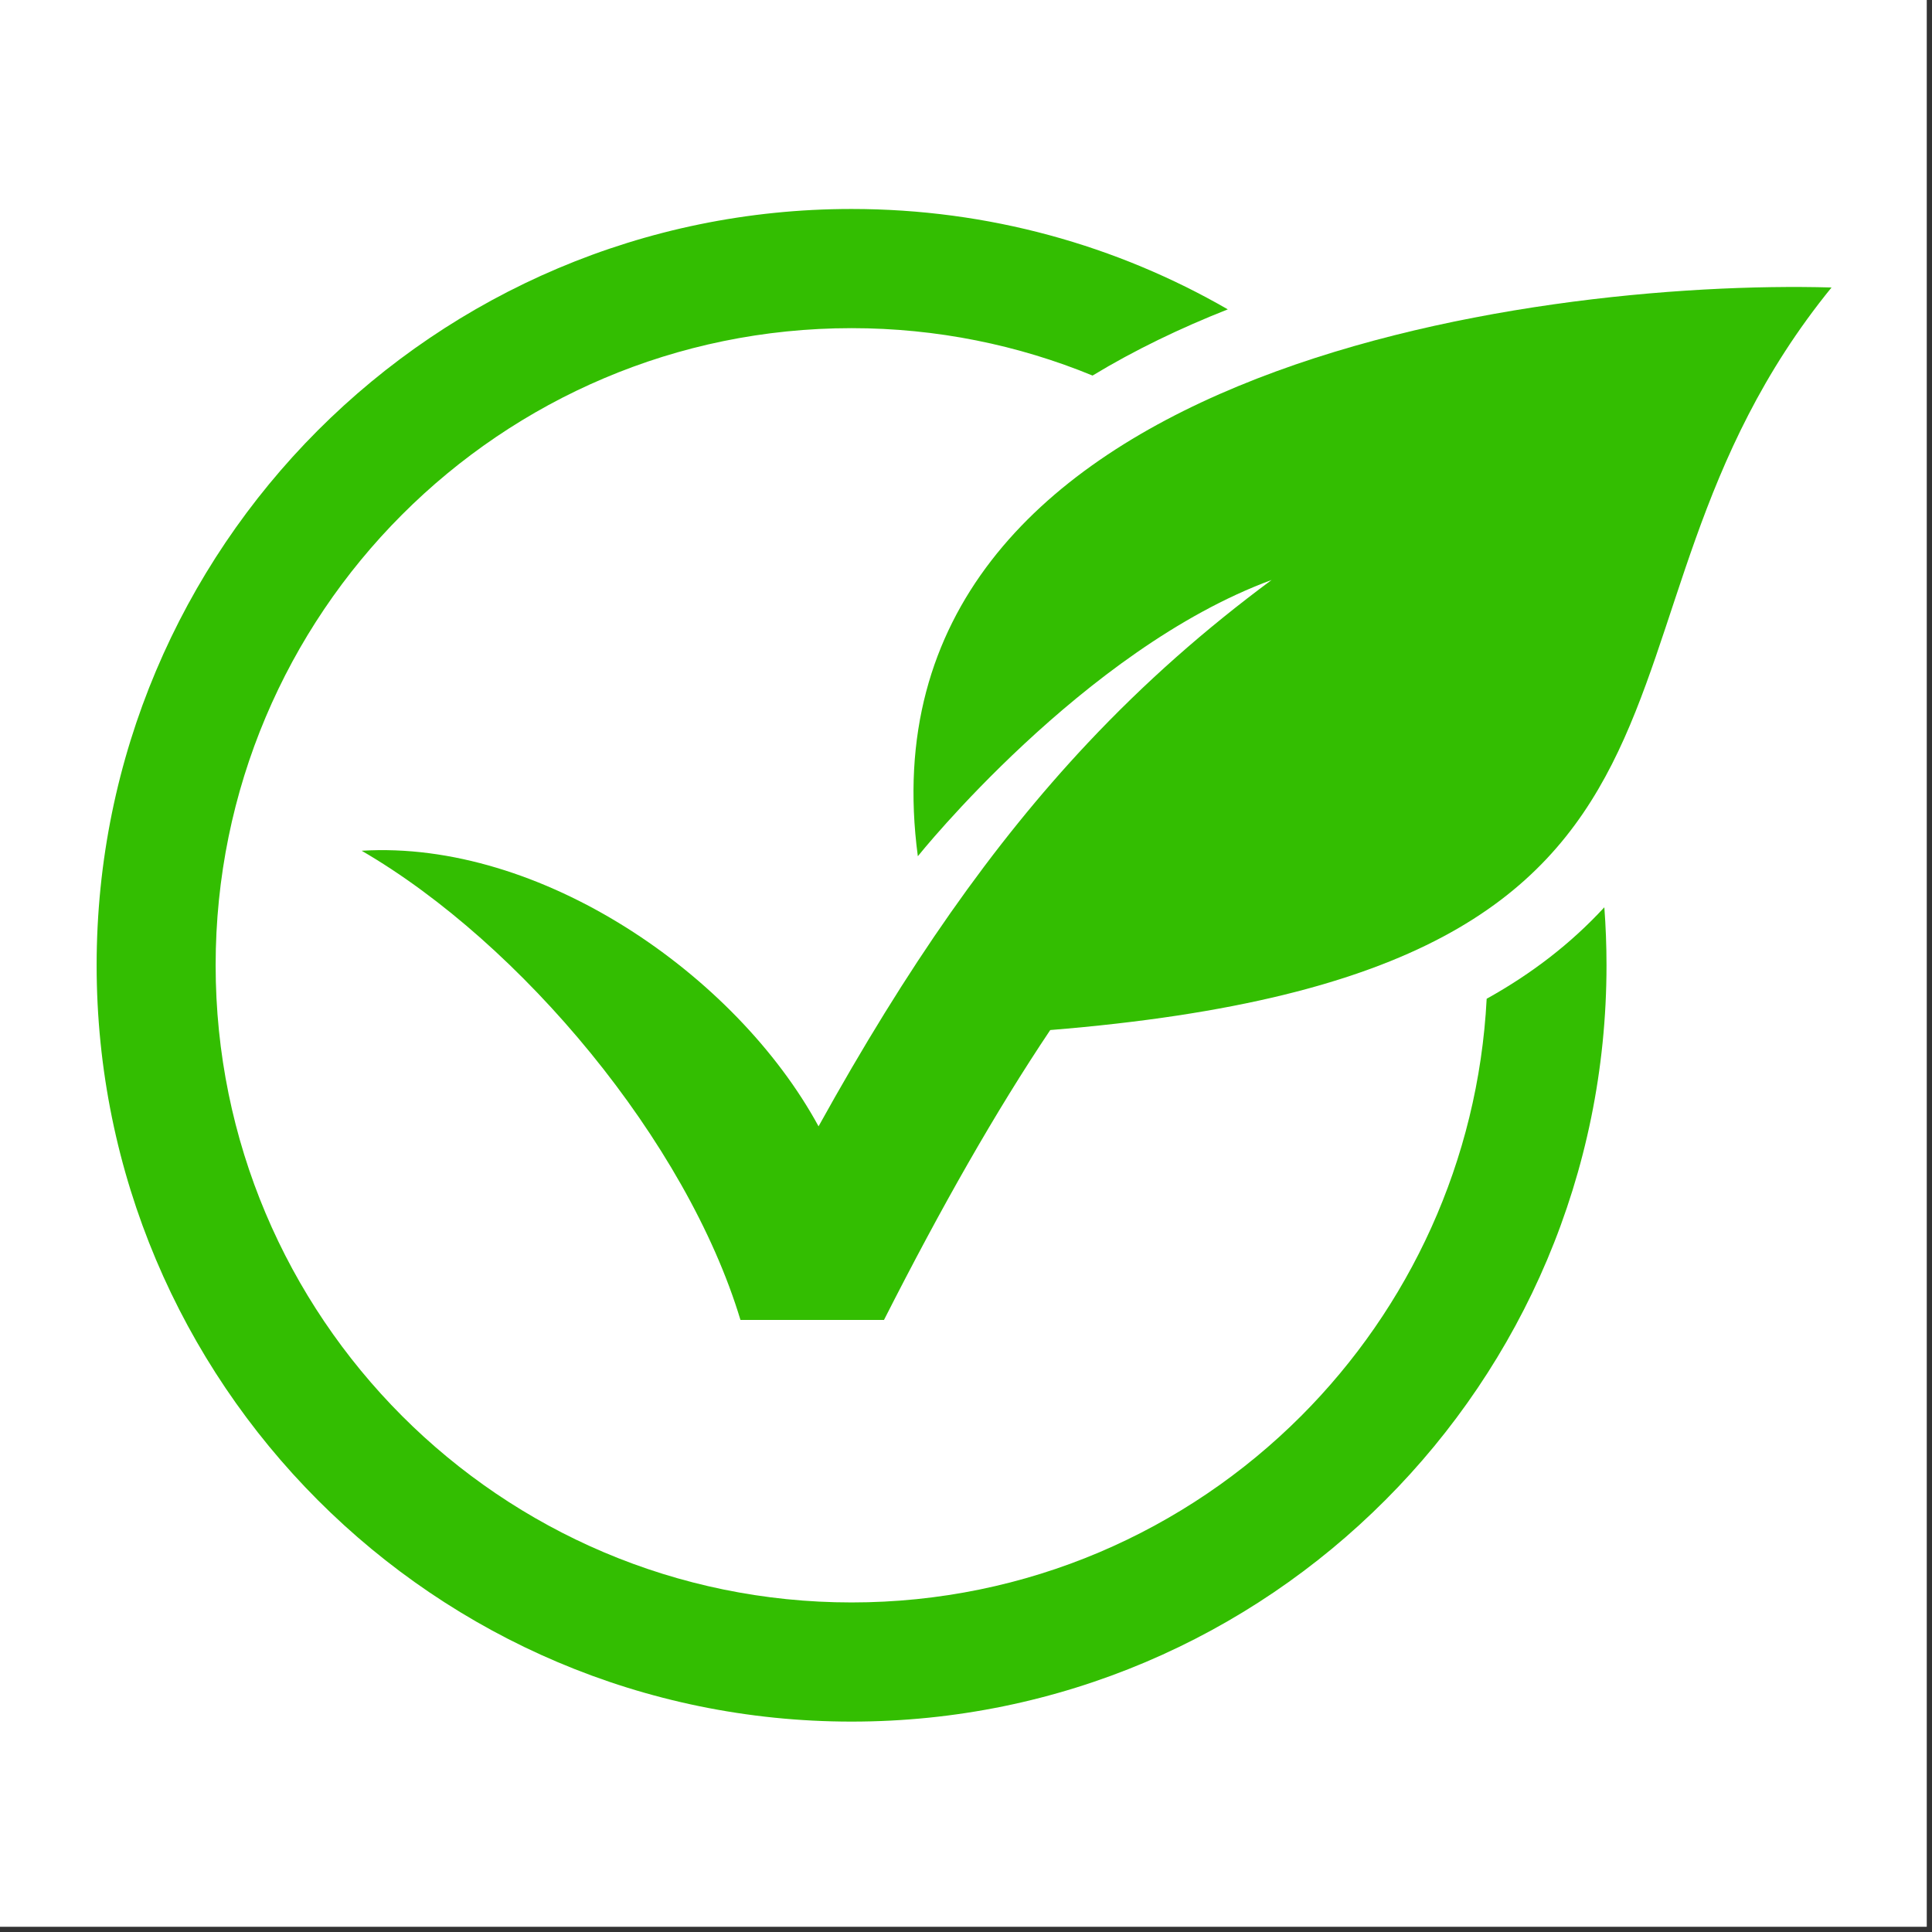 <svg version="1.0" preserveAspectRatio="xMidYMid meet" height="121" viewBox="0 0 90.75 90.75" zoomAndPan="magnify" width="121" xmlns:xlink="http://www.w3.org/1999/xlink" xmlns="http://www.w3.org/2000/svg"><rect x="0" y="0" width="90.75" height="90.75" fill="#333333" stroke="none"/><defs><clipPath id="61a8b1e5bd"><path clip-rule="nonzero" d="M 0 0 L 90.5 0 L 90.5 90.5 L 0 90.5 Z M 0 0"></path></clipPath><clipPath id="840beec54d"><path clip-rule="nonzero" d="M 0 0 L 90.461 0 L 90.461 90.461 L 0 90.461 Z M 0 0"></path></clipPath><clipPath id="cc229e41d7"><path clip-rule="nonzero" d="M 4.488 0 L 85.973 0 C 87.16 0 88.305 0.473 89.145 1.312 C 89.988 2.156 90.461 3.297 90.461 4.488 L 90.461 85.973 C 90.461 87.16 89.988 88.305 89.145 89.145 C 88.305 89.988 87.16 90.461 85.973 90.461 L 4.488 90.461 C 3.297 90.461 2.156 89.988 1.312 89.145 C 0.473 88.305 0 87.16 0 85.973 L 0 4.488 C 0 3.297 0.473 2.156 1.312 1.312 C 2.156 0.473 3.297 0 4.488 0 Z M 4.488 0"></path></clipPath><clipPath id="9ac763a2e5"><path clip-rule="nonzero" d="M 16 13 L 86.047 13 L 86.047 62 L 16 62 Z M 16 13"></path></clipPath><clipPath id="4ba59fddac"><path clip-rule="nonzero" d="M 4.523 9.816 L 76 9.816 L 76 80.867 L 4.523 80.867 Z M 4.523 9.816"></path></clipPath></defs><g clip-path="url(#61a8b1e5bd)"><path fill-rule="nonzero" fill-opacity="1" d="M 0 0 L 90.5 0 L 90.5 90.5 L 0 90.5 Z M 0 0" fill="#ffffff"></path><path fill-rule="nonzero" fill-opacity="1" d="M 0 0 L 90.5 0 L 90.5 90.5 L 0 90.5 Z M 0 0" fill="#ffffff"></path></g><g clip-path="url(#840beec54d)"><g clip-path="url(#cc229e41d7)"><path fill-rule="nonzero" fill-opacity="1" d="M 0 0 L 90.461 0 L 90.461 90.461 L 0 90.461 Z M 0 0" fill="#ffffff"></path></g></g><g clip-path="url(#9ac763a2e5)"><path fill-rule="nonzero" fill-opacity="1" d="M 38.449 52.906 C 42.621 45.375 46.617 39.668 51.09 34.906 C 53.773 32.051 56.605 29.559 59.73 27.242 C 50.883 30.5 43.113 40.219 43.113 40.219 C 40.059 17.348 71.996 13.109 86.031 13.504 C 73 29.508 83.785 45.59 49.332 48.383 C 46.77 52.207 44.23 56.668 41.523 62 L 34.781 62 C 32.258 53.633 24.504 44.328 16.988 39.961 C 25.371 39.449 34.562 45.762 38.449 52.906 Z M 38.449 52.906" fill="#33be01"></path></g><g clip-path="url(#4ba59fddac)"><path fill-rule="nonzero" fill-opacity="1" d="M 40 9.816 C 46.434 9.816 52.469 11.531 57.672 14.531 C 55.43 15.418 53.293 16.445 51.32 17.641 C 47.832 16.207 44.008 15.414 40 15.414 C 31.754 15.414 24.285 18.766 18.879 24.18 C 13.473 29.594 10.129 37.078 10.129 45.34 C 10.129 53.605 13.473 61.086 18.879 66.504 C 24.285 71.918 31.754 75.27 40 75.27 C 48.25 75.27 55.719 71.918 61.125 66.504 C 66.184 61.434 69.438 54.551 69.832 46.914 C 71.953 45.734 73.785 44.324 75.359 42.617 C 75.426 43.516 75.461 44.426 75.461 45.34 C 75.461 55.152 71.492 64.035 65.074 70.461 C 58.66 76.891 49.793 80.867 40 80.867 C 30.211 80.867 21.344 76.891 14.926 70.461 C 8.512 64.035 4.539 55.152 4.539 45.34 C 4.539 35.531 8.512 26.648 14.926 20.219 C 21.344 13.793 30.211 9.816 40 9.816 Z M 40 9.816" fill="#33be01"></path></g></svg>